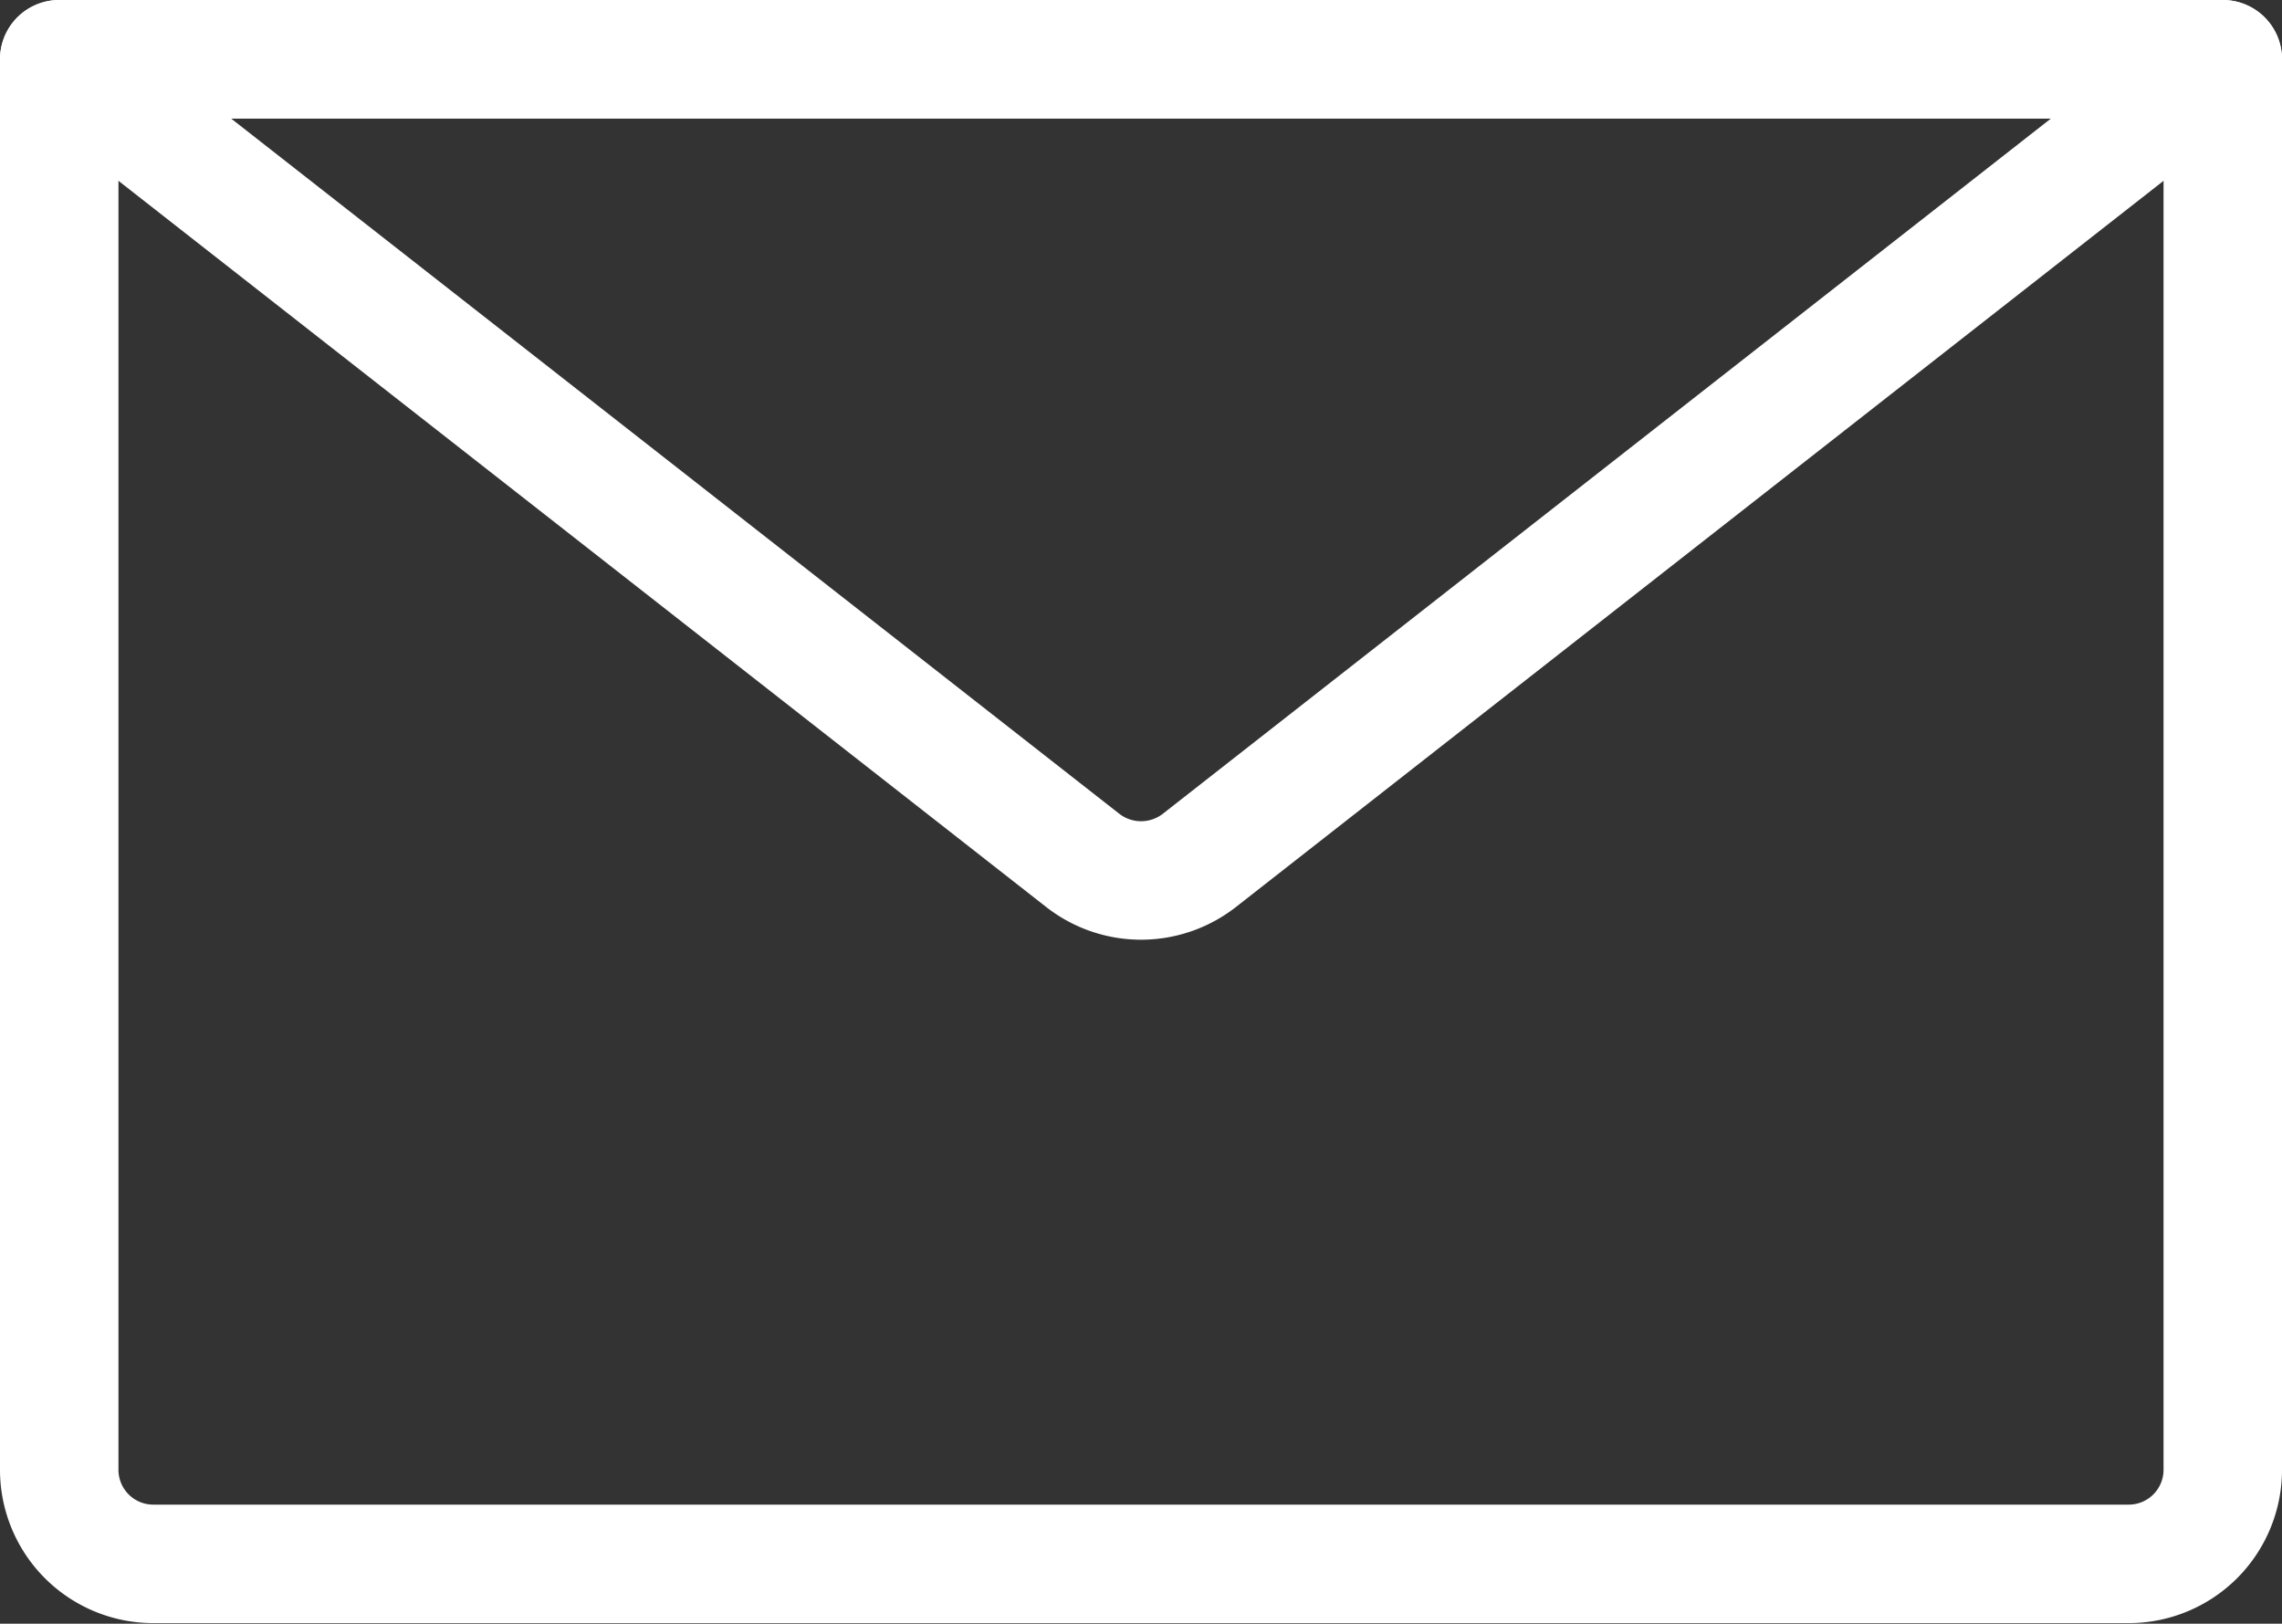<svg xmlns="http://www.w3.org/2000/svg" width="19.263" height="13.705" viewBox="0 0 19.263 13.705">
  <rect x="0" y="0" width="19.263" height="13.705" fill="#333333" stroke="none"/>
  <g id="グループ_2068" data-name="グループ 2068" transform="translate(-1219.5 -54.147)">
    <path id="パス_1103" data-name="パス 1103" d="M17.969,13.2H1.294A.794.794,0,0,1,.5,12.411V.5H18.763V12.411A.794.794,0,0,1,17.969,13.2Z" transform="translate(1219.5 54.147)" fill="none" stroke="#fff" stroke-linecap="round" stroke-linejoin="round" stroke-width="1"/>
    <path id="パス_1104" data-name="パス 1104" d="M9.142,7.264.5.5H18.763L10.122,7.264A.8.8,0,0,1,9.142,7.264Z" transform="translate(1219.5 54.147)" fill="none" stroke="#fff" stroke-linecap="round" stroke-linejoin="round" stroke-width="1"/>
  </g>
</svg>
